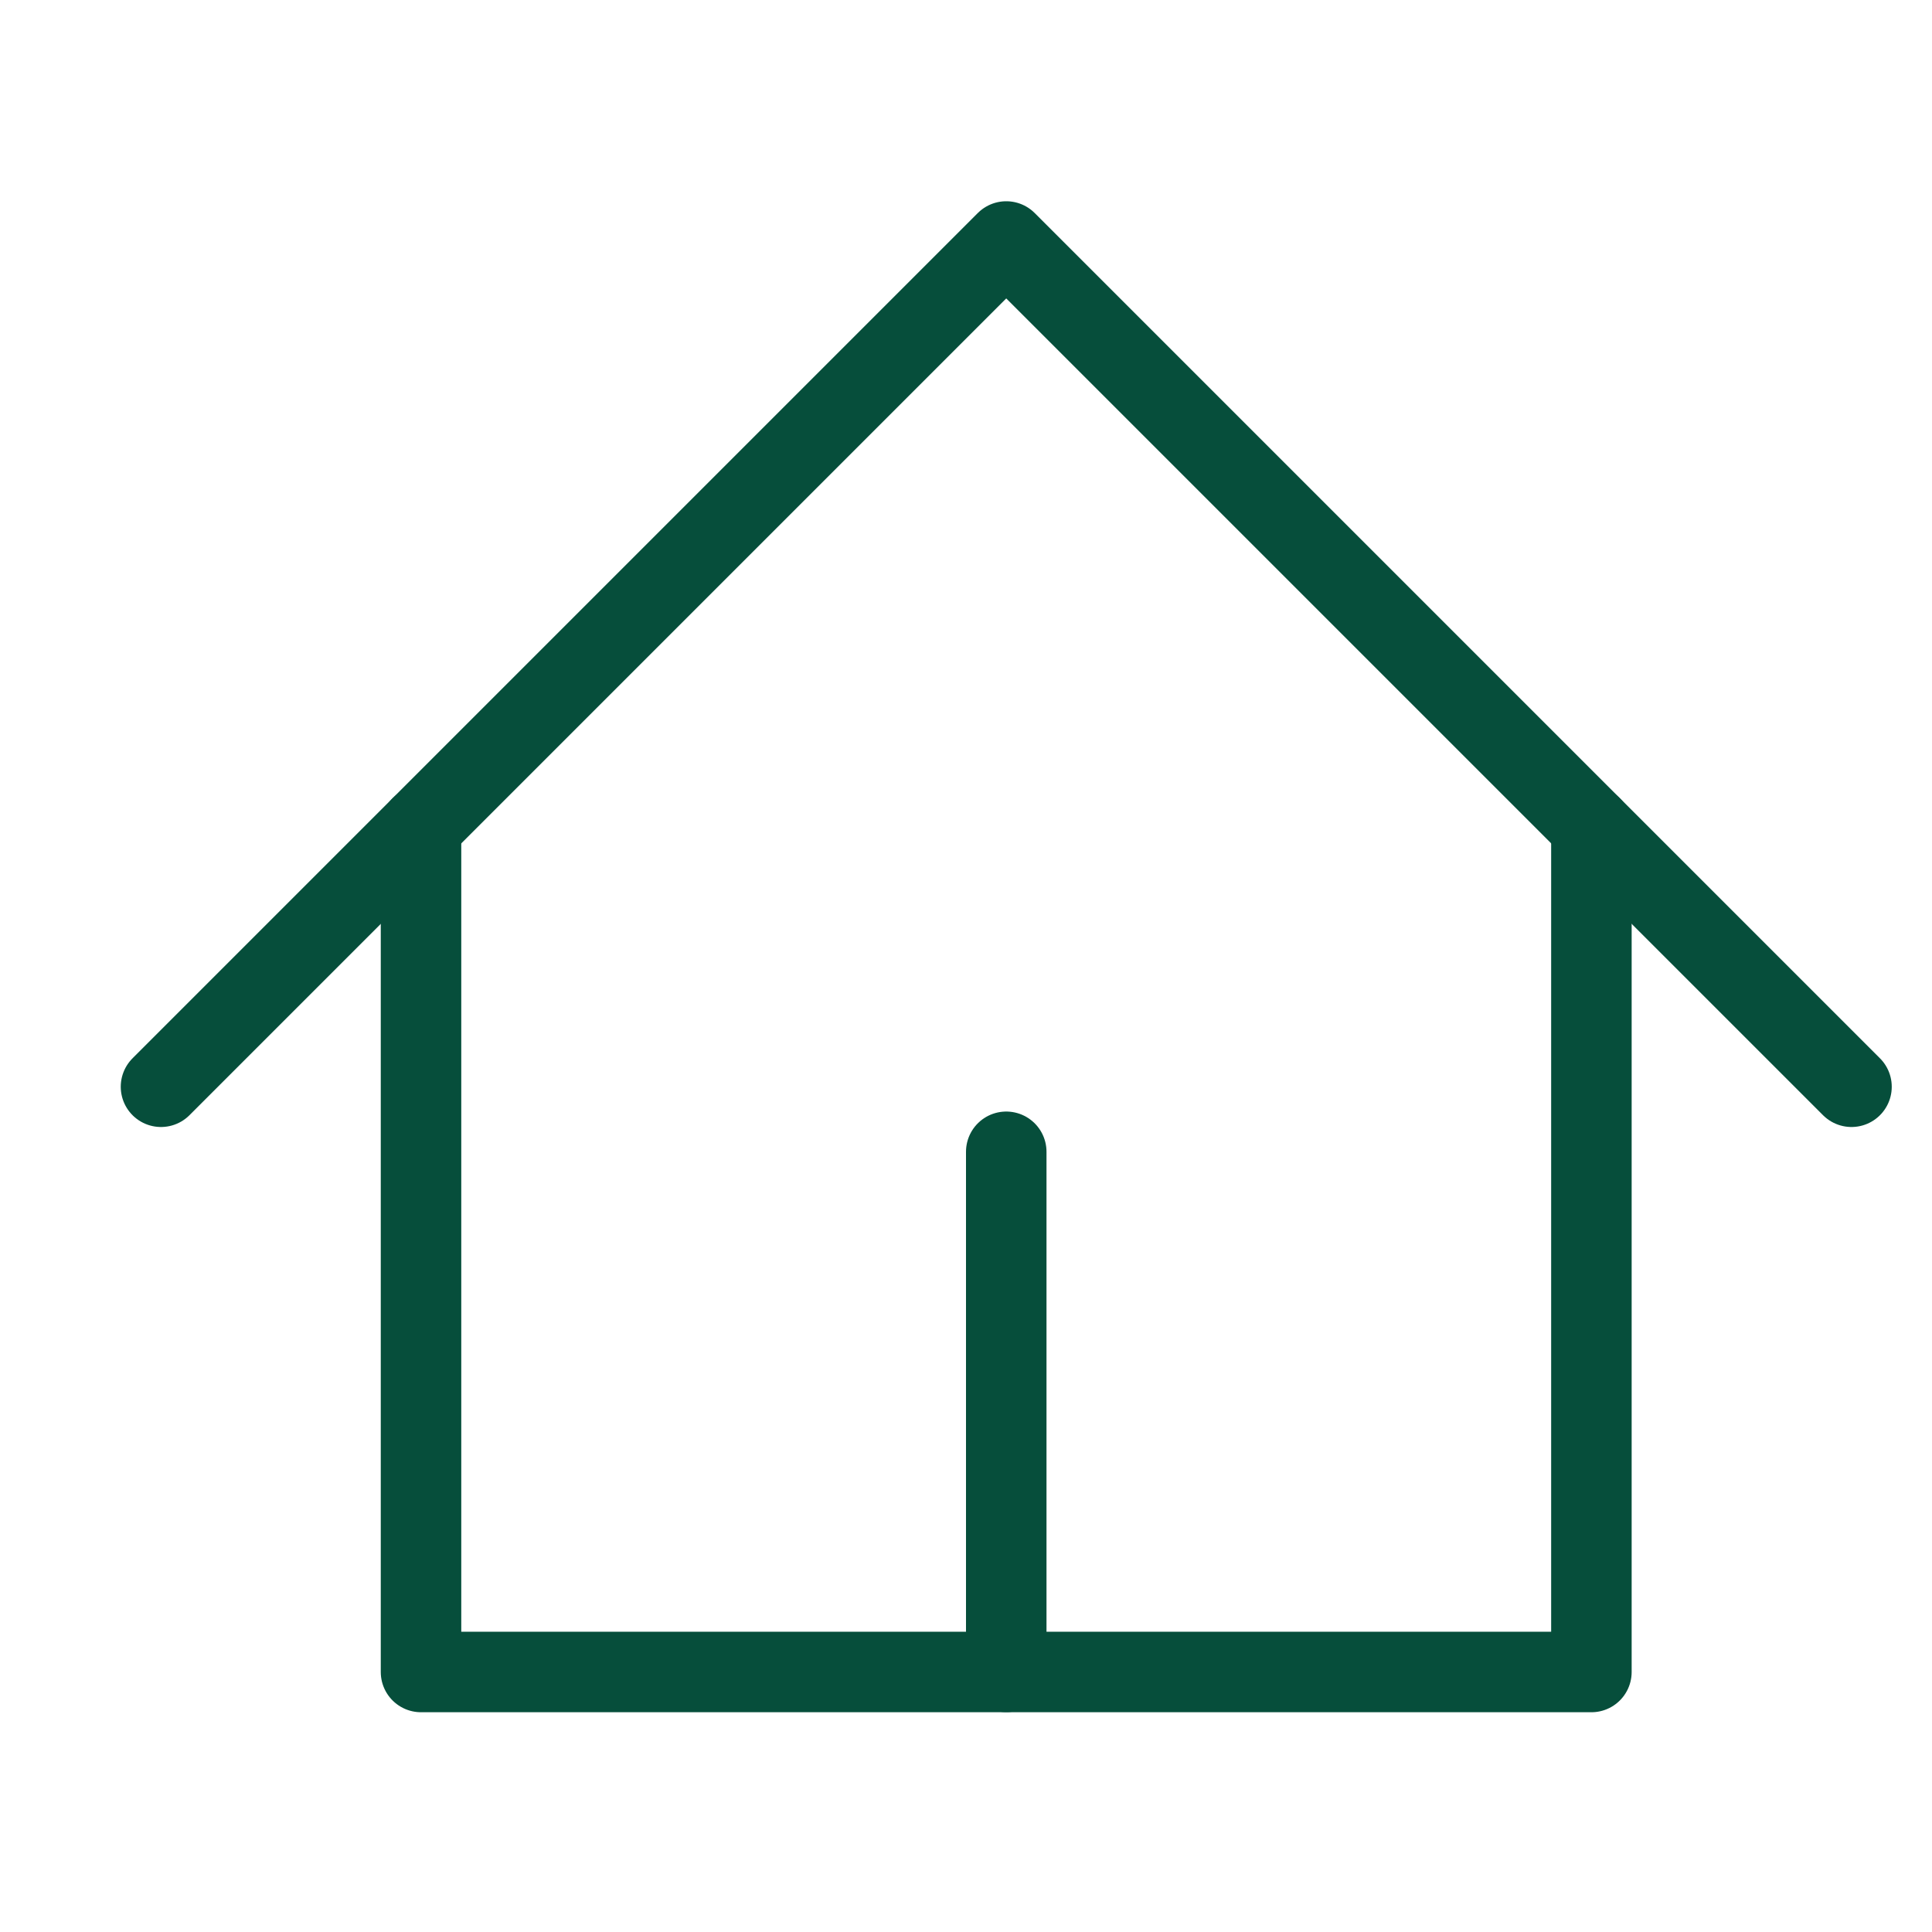 <svg width="24" height="24" viewBox="0 0 24 24" fill="none" xmlns="http://www.w3.org/2000/svg">
<rect width="24" height="24" fill="white"/>
<path d="M2 13.5L12.5 3L23 13.5" stroke="#064E3B" stroke-linecap="round" stroke-linejoin="round"/>
<path d="M5.23 10.27V20.77H19.769V10.27" stroke="#064E3B" stroke-linecap="round" stroke-linejoin="round"/>
<path d="M12.5 20.769V14.308" stroke="#064E3B" stroke-linecap="round" stroke-linejoin="round"/>
</svg>
